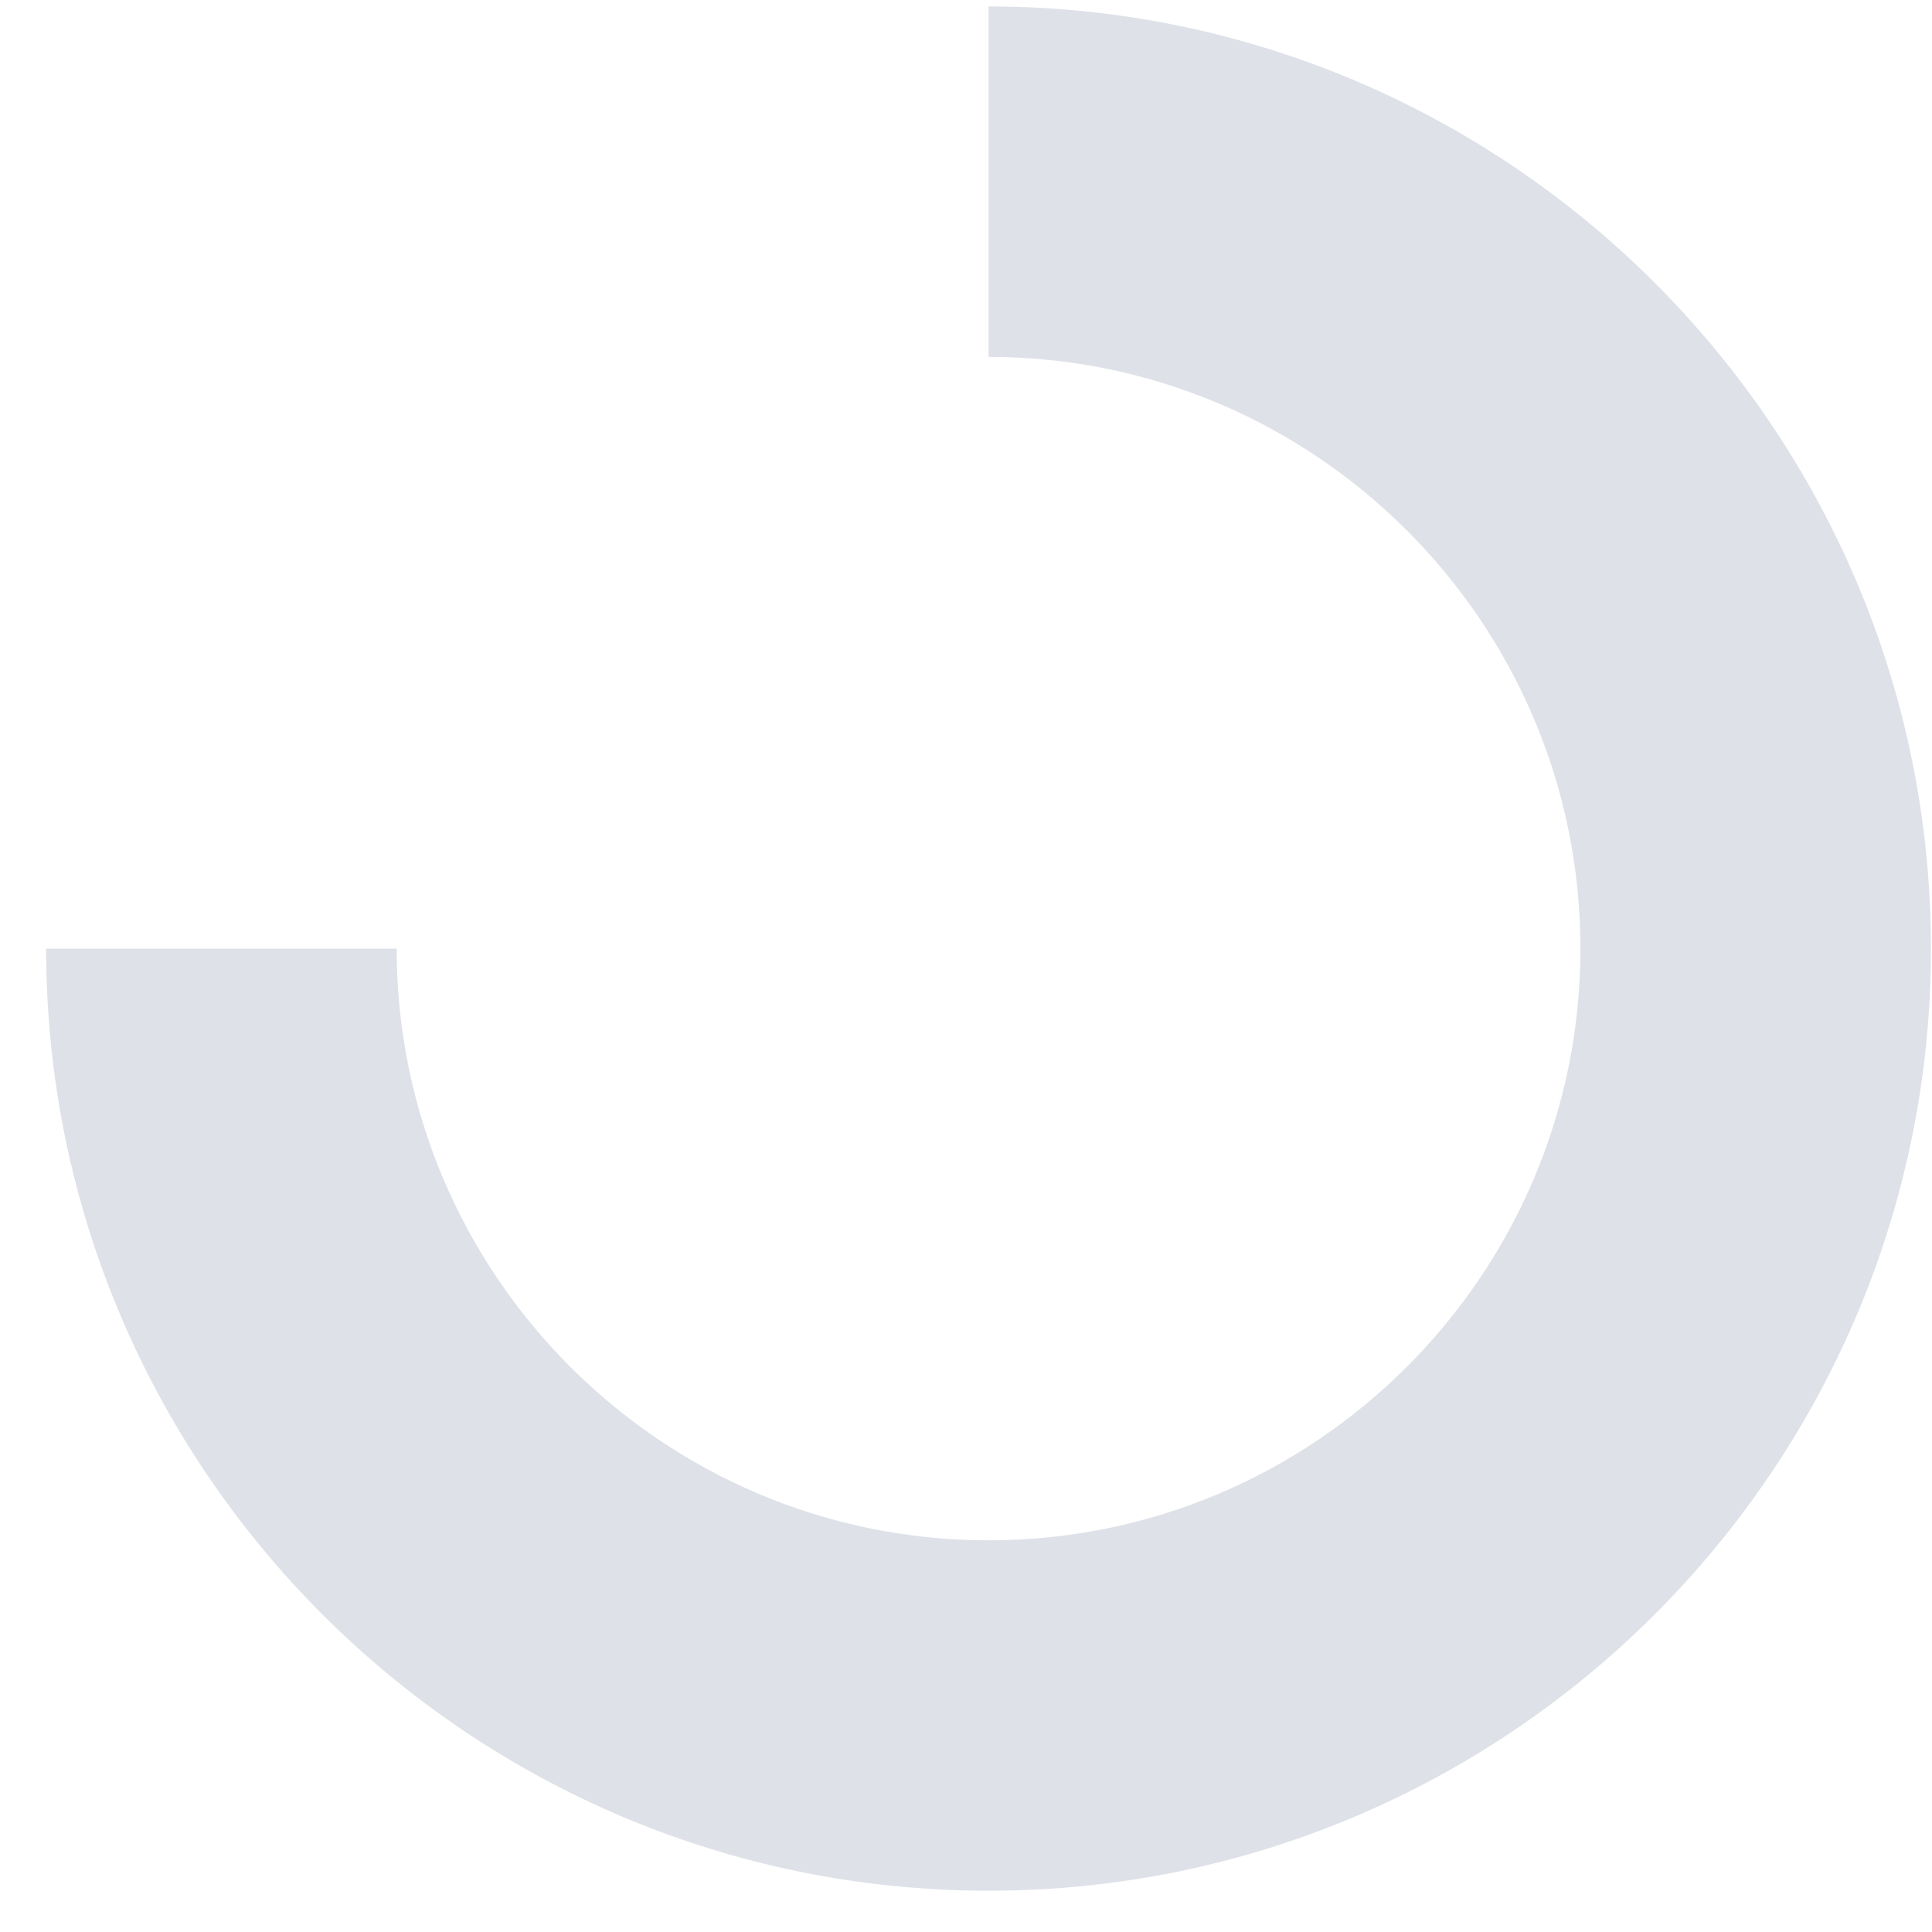 <svg width="41" height="41" viewBox="0 0 41 41" fill="none" xmlns="http://www.w3.org/2000/svg">
<path d="M40.978 20.131C40.978 9.106 32.007 0.137 20.979 0.137L20.979 7.574C27.904 7.574 33.539 13.207 33.539 20.131C33.539 27.054 27.904 32.688 20.979 32.688C14.053 32.688 8.418 27.054 8.418 20.131L0.979 20.131C0.979 31.156 9.95 40.124 20.979 40.124C32.007 40.124 40.978 31.156 40.978 20.131Z" fill="#DEE1E8"/>
</svg>
